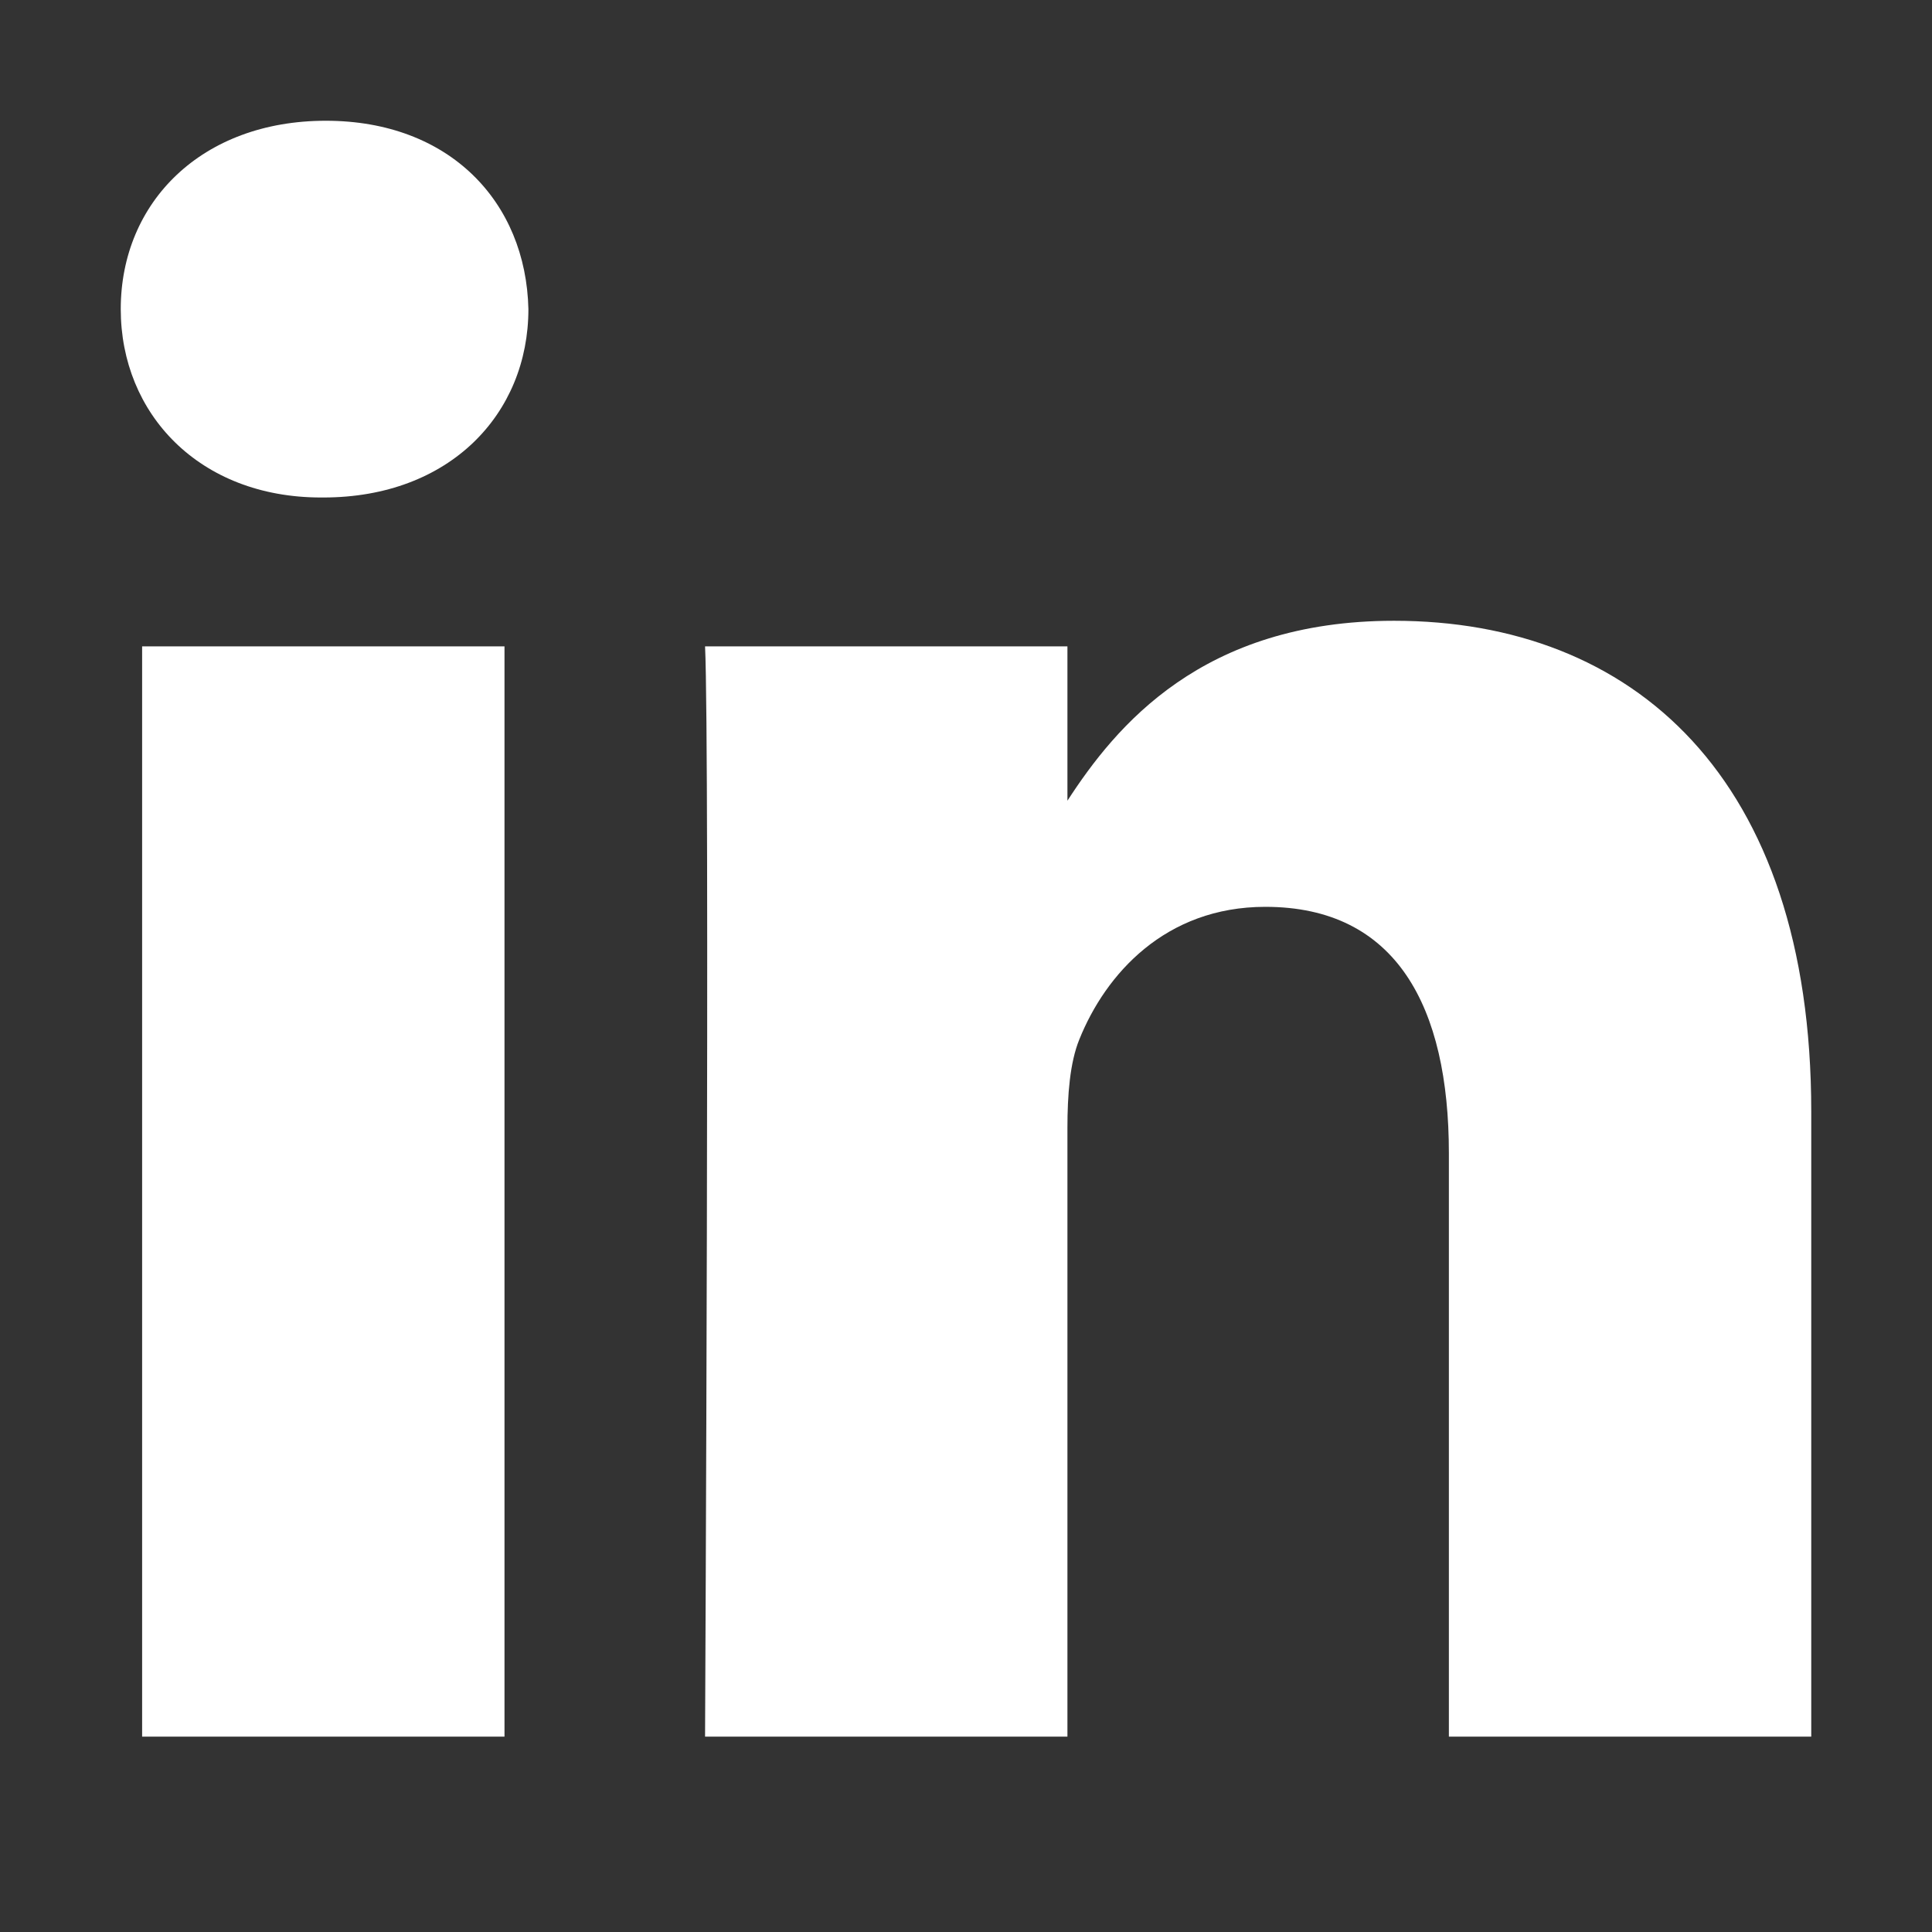 <svg width="16" height="16" viewBox="0 0 16 16" fill="none" xmlns="http://www.w3.org/2000/svg">
<rect x="0" y="0" width="16" height="16" fill="#333333" stroke="none"/>
<path d="M4.178 14.382H1.177V5.353H4.178V14.382ZM2.678 4.12H2.658C1.651 4.12 1 3.427 1 2.56C1 1.674 1.671 1 2.698 1C3.725 1 4.356 1.674 4.376 2.56C4.376 3.427 3.725 4.12 2.678 4.12ZM15 14.382H11.999V9.551C11.999 8.338 11.565 7.51 10.479 7.51C9.65 7.51 9.156 8.068 8.939 8.607C8.86 8.8 8.84 9.07 8.84 9.34V14.382H5.839C5.839 14.382 5.879 6.2 5.839 5.353H8.84V6.631C9.239 6.016 9.953 5.141 11.545 5.141C13.519 5.141 15 6.431 15 9.205V14.382Z" fill="white"/>
</svg>
